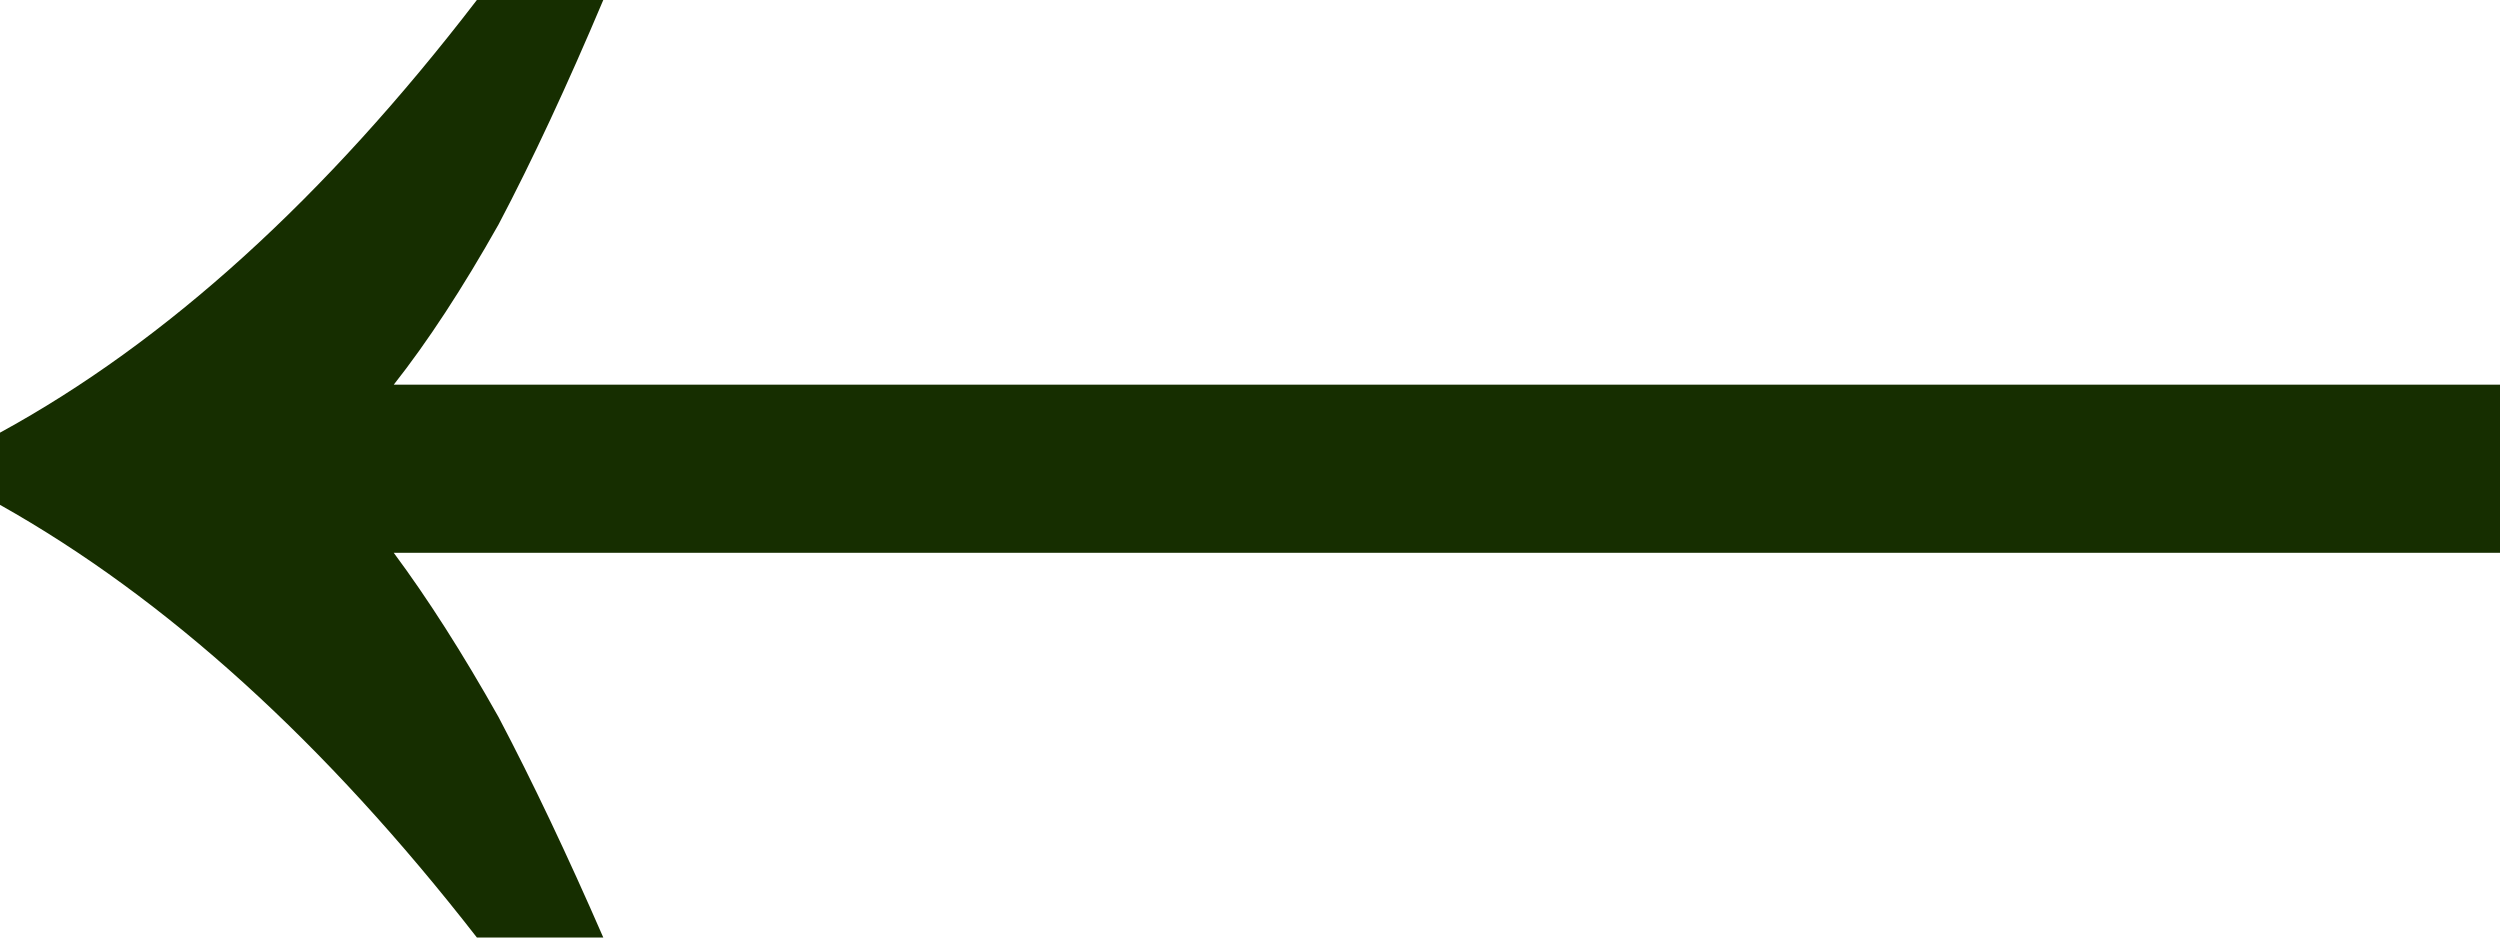 <svg width="16" height="6" viewBox="0 0 16 6" fill="none" xmlns="http://www.w3.org/2000/svg">
<path d="M3.861 -1.0612e-06C3.63 0.547 3.407 1.026 3.191 1.436C2.96 1.846 2.736 2.188 2.52 2.462L16 2.462L16 3.538L2.52 3.538C2.736 3.829 2.96 4.179 3.191 4.59C3.407 5 3.63 5.47 3.861 6L3.052 6C2.081 4.752 1.064 3.829 2.42094e-07 3.231L2.82443e-07 2.769C1.064 2.188 2.081 1.265 3.052 -1.13195e-06L3.861 -1.0612e-06Z" fill="#162E00"/>
</svg>
